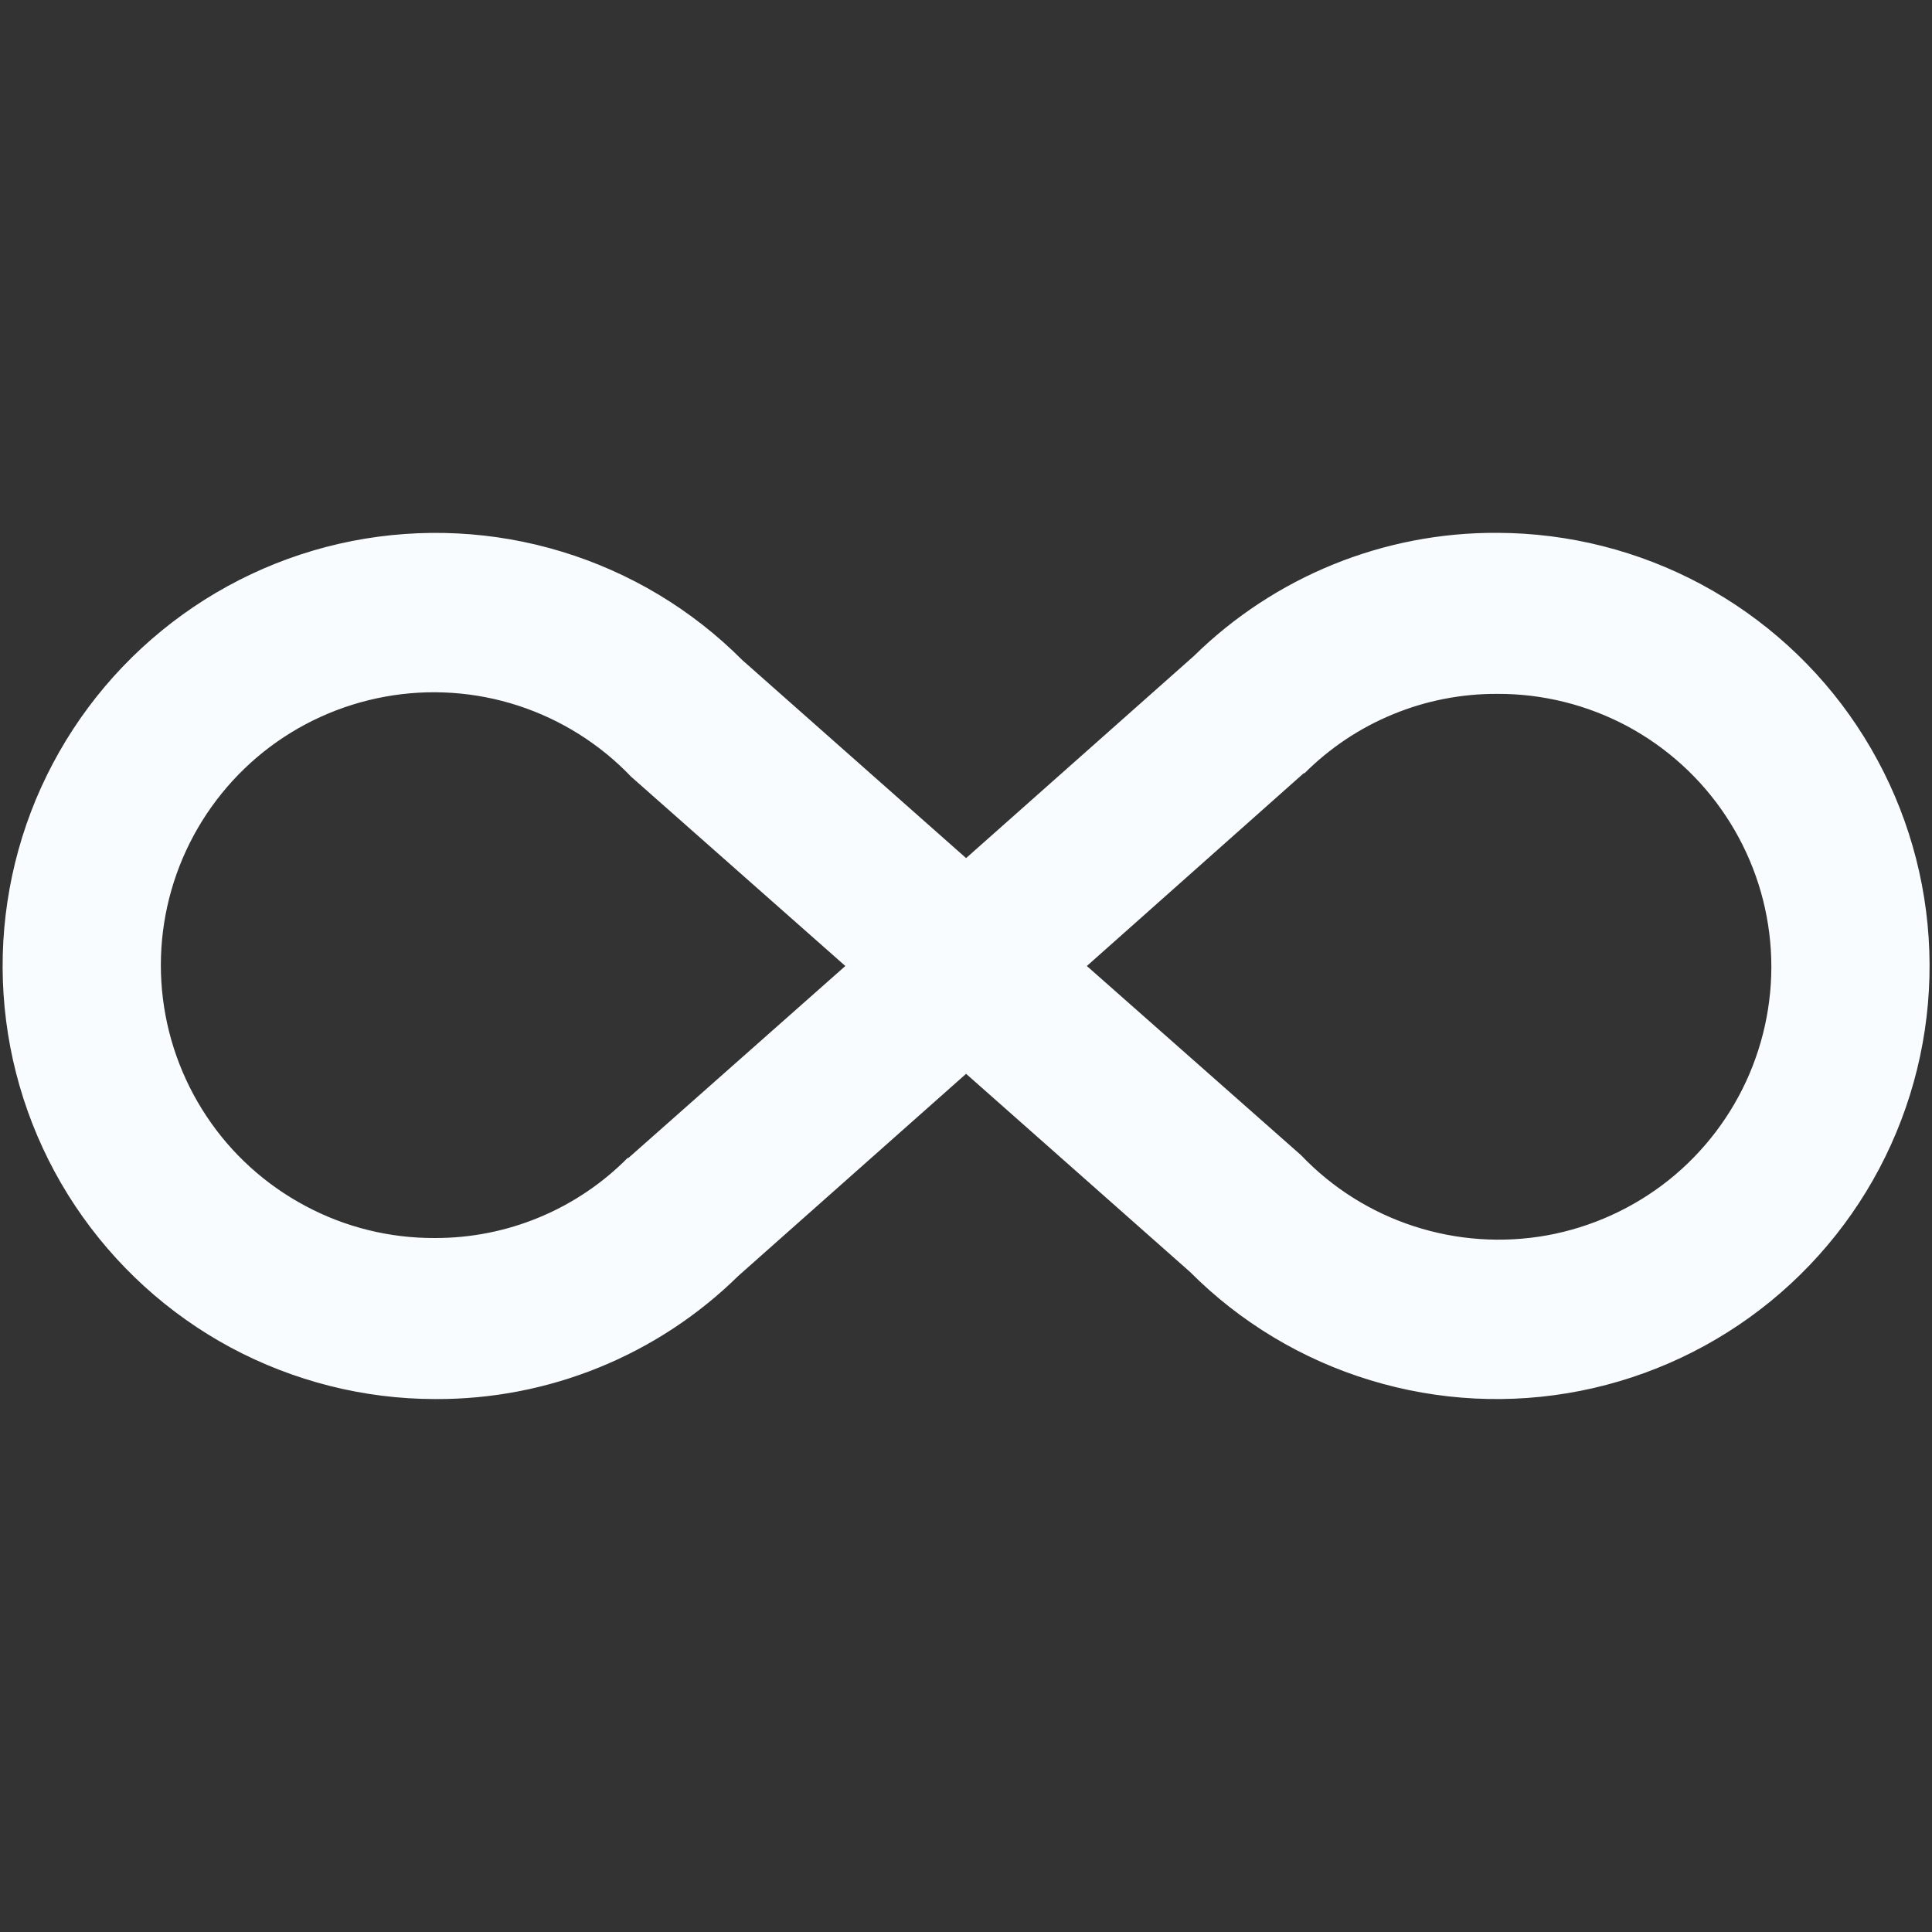 <svg width="20" height="20" viewBox="0 0 20 20" fill="none" xmlns="http://www.w3.org/2000/svg">
<rect x="0" y="0" width="20" height="20" fill="#333333" stroke="none"/>
<g clip-path="url(#clip0_369_7371)">
<path d="M15.501 5.516C16.238 5.518 16.963 5.701 17.613 6.05C18.262 6.399 18.816 6.902 19.224 7.516C19.632 8.13 19.883 8.834 19.954 9.568C20.025 10.302 19.914 11.042 19.631 11.722C19.348 12.403 18.901 13.003 18.33 13.47C17.76 13.936 17.083 14.255 16.36 14.398C15.637 14.541 14.89 14.503 14.185 14.288C13.48 14.074 12.838 13.688 12.318 13.166L10.001 11.116L7.643 13.208C6.805 14.032 5.676 14.49 4.501 14.483C3.764 14.482 3.039 14.298 2.389 13.95C1.74 13.601 1.187 13.097 0.778 12.483C0.37 11.87 0.119 11.165 0.048 10.431C-0.023 9.698 0.088 8.958 0.371 8.277C0.655 7.597 1.101 6.997 1.672 6.53C2.242 6.063 2.919 5.744 3.642 5.601C4.365 5.459 5.112 5.496 5.817 5.711C6.523 5.926 7.164 6.311 7.684 6.833L10.001 8.883L12.359 6.791C13.197 5.968 14.326 5.509 15.501 5.516ZM6.501 11.991L8.751 10L6.534 8.041C6.211 7.703 5.809 7.45 5.365 7.305C4.92 7.16 4.446 7.128 3.986 7.212C3.525 7.296 3.093 7.492 2.727 7.784C2.362 8.076 2.075 8.454 1.891 8.885C1.708 9.315 1.634 9.784 1.677 10.25C1.72 10.716 1.878 11.164 2.137 11.554C2.395 11.944 2.747 12.263 3.16 12.483C3.572 12.704 4.033 12.818 4.501 12.816C4.873 12.817 5.242 12.744 5.585 12.601C5.928 12.458 6.24 12.248 6.501 11.983M13.501 8L11.251 10L13.468 11.958C13.791 12.297 14.193 12.55 14.637 12.694C15.082 12.839 15.556 12.871 16.017 12.788C16.477 12.704 16.909 12.507 17.275 12.216C17.64 11.924 17.928 11.545 18.111 11.115C18.294 10.684 18.368 10.215 18.325 9.749C18.282 9.283 18.124 8.836 17.865 8.446C17.607 8.056 17.255 7.737 16.843 7.516C16.43 7.296 15.969 7.181 15.501 7.183C15.13 7.181 14.761 7.253 14.418 7.395C14.075 7.536 13.763 7.745 13.501 8.008V8Z" fill="#F9FCFF"/>
</g>
<defs>
<clipPath id="clip0_369_7371">
<rect width="20" height="20" fill="white"/>
</clipPath>
</defs>
</svg>
